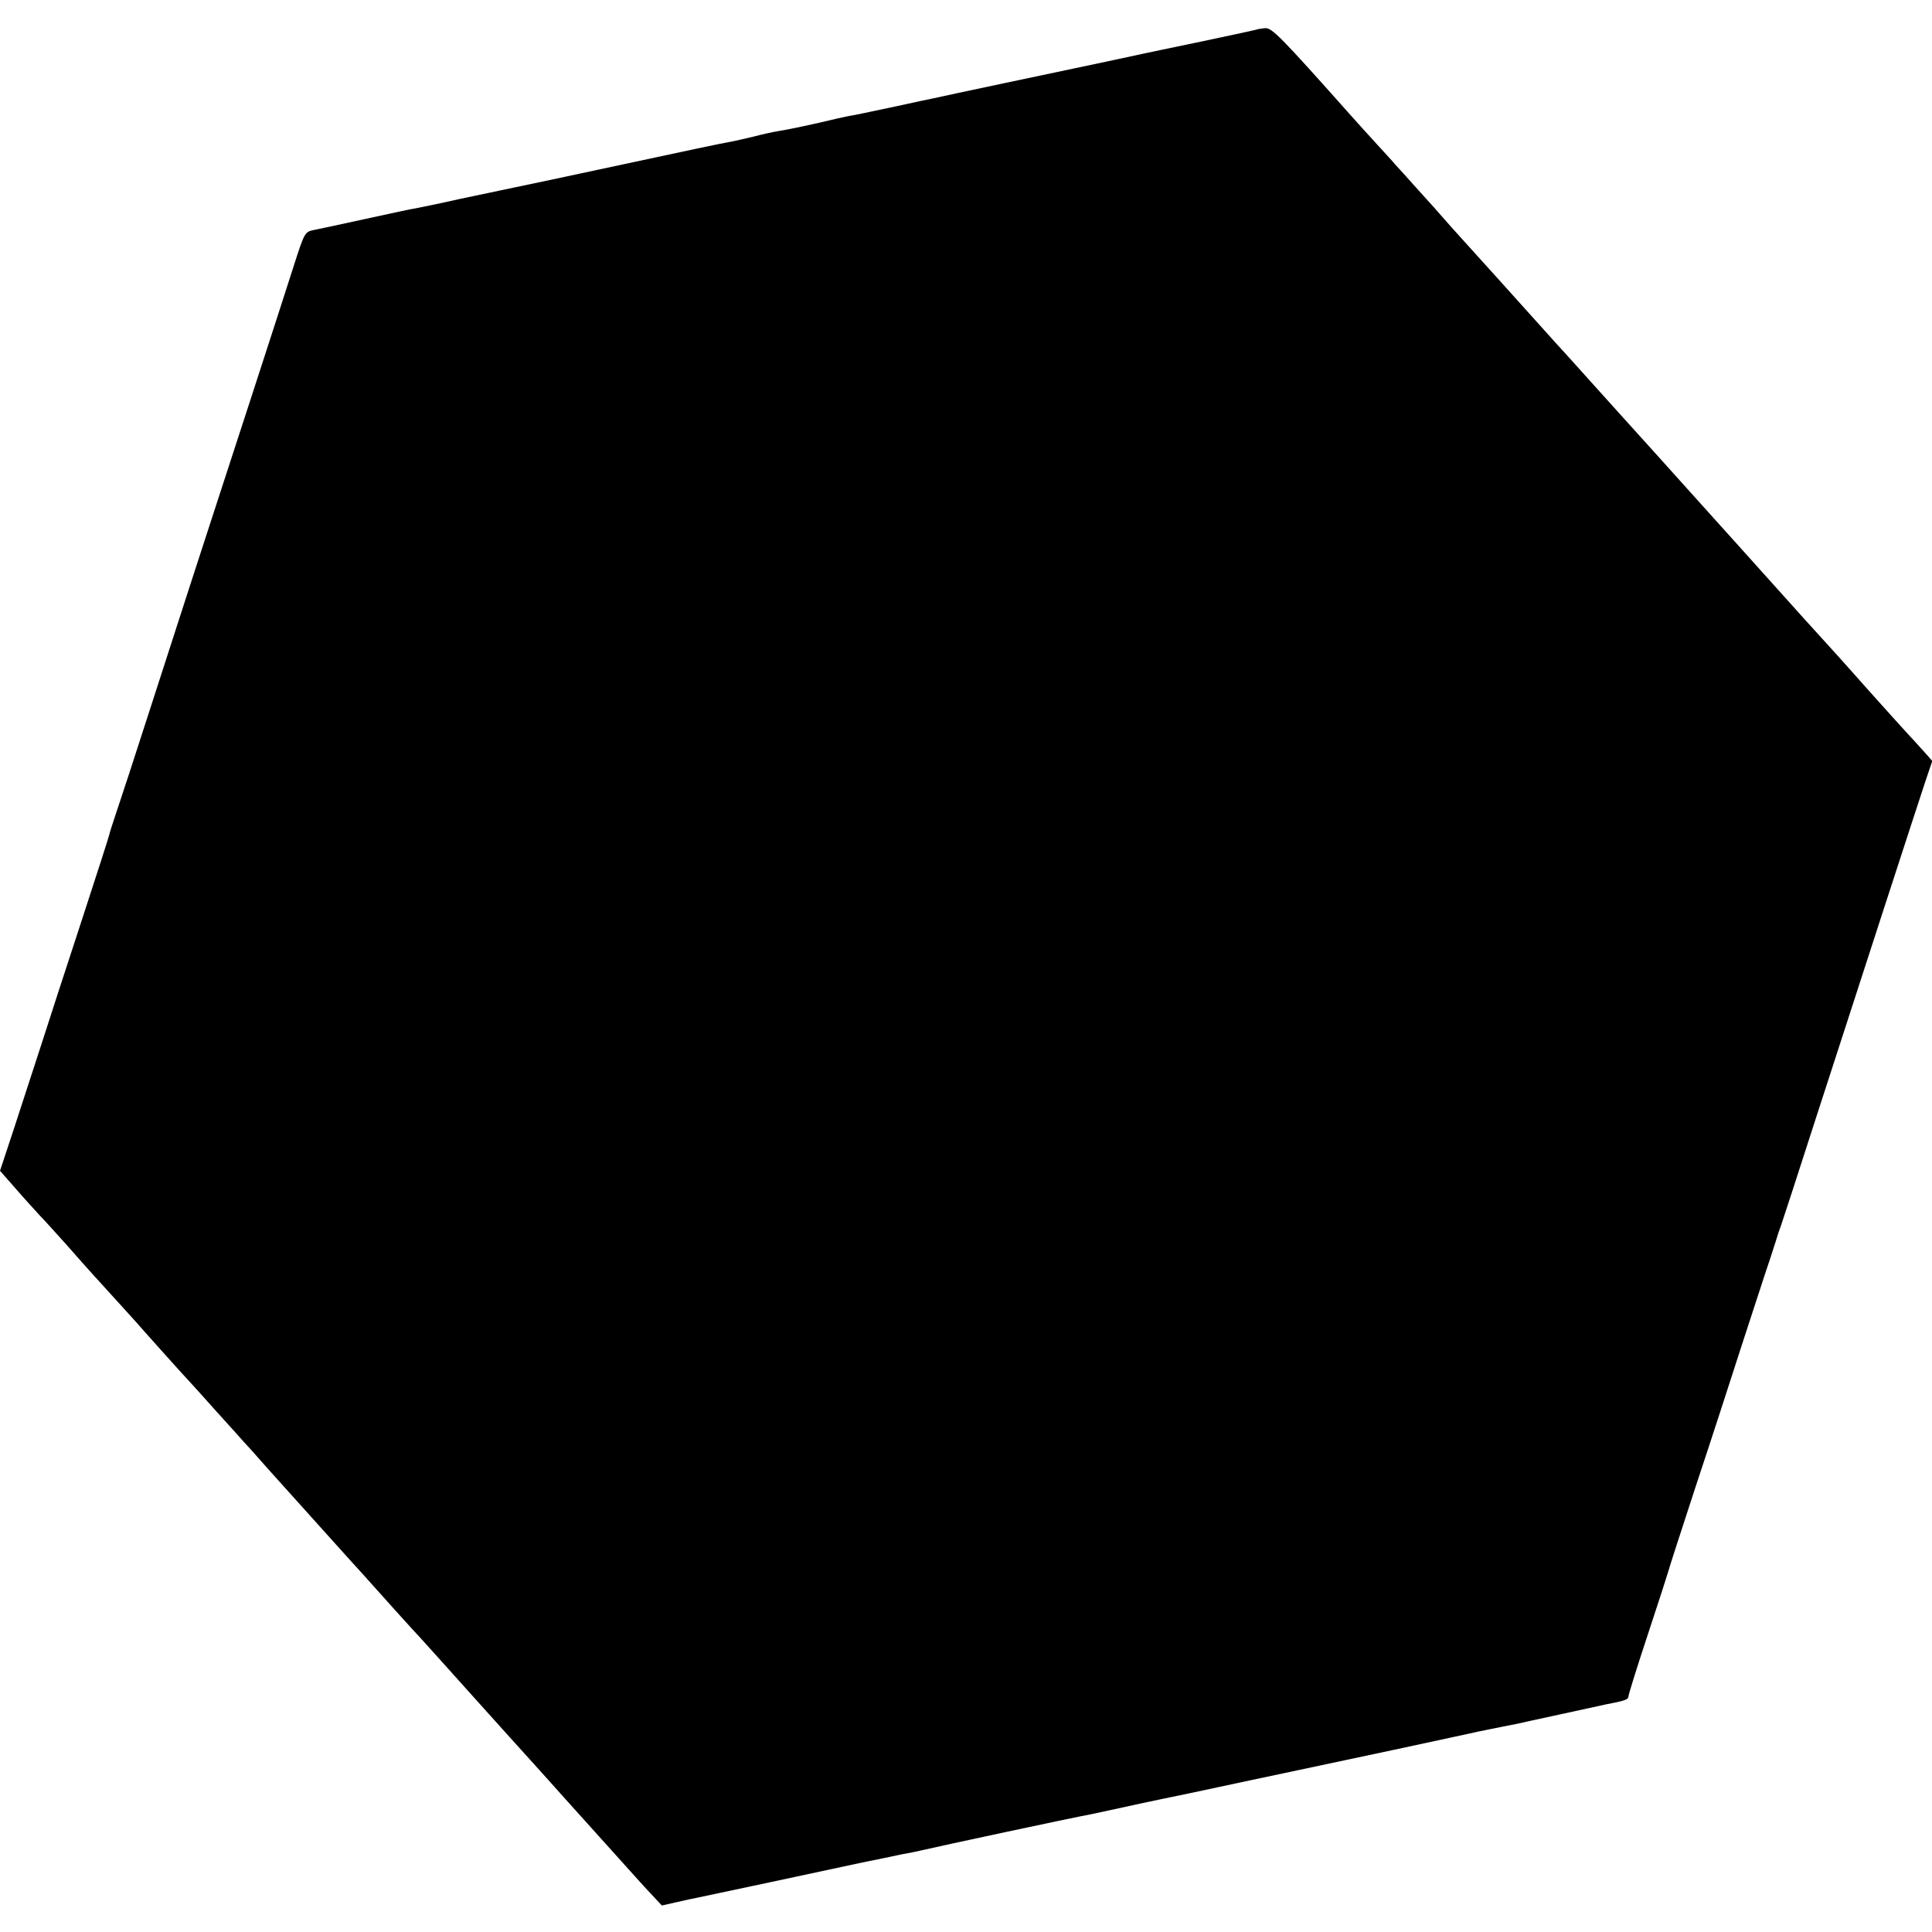 <?xml version="1.0" standalone="no"?>
<!DOCTYPE svg PUBLIC "-//W3C//DTD SVG 20010904//EN"
 "http://www.w3.org/TR/2001/REC-SVG-20010904/DTD/svg10.dtd">
<svg version="1.0" xmlns="http://www.w3.org/2000/svg"
 width="700pt" height="700pt" viewBox="0 0 700 700"
 preserveAspectRatio="xMidYMid meet">
<g transform="translate(0,700) scale(0.1,-0.1)"
fill="#000000" stroke="none">
<path d="M4557 6894 c-1 -1 -92 -21 -202 -44 -110 -23 -207 -43 -215 -45 -8
-2 -69 -15 -135 -29 -66 -14 -228 -48 -360 -76 -132 -28 -250 -53 -262 -56
-12 -2 -75 -16 -140 -30 -65 -14 -129 -27 -143 -30 -14 -2 -43 -8 -65 -13 -86
-21 -182 -41 -215 -46 -19 -3 -60 -12 -90 -20 -30 -7 -68 -16 -85 -19 -16 -2
-190 -39 -385 -81 -195 -42 -375 -80 -400 -85 -25 -5 -110 -23 -190 -40 -80
-18 -154 -33 -165 -35 -11 -1 -92 -19 -180 -38 -88 -19 -174 -38 -191 -41 -29
-6 -32 -12 -68 -124 -42 -133 -256 -790 -291 -897 -31 -94 -112 -345 -230
-710 -53 -165 -108 -333 -122 -374 -14 -41 -26 -79 -27 -85 -1 -6 -46 -146
-100 -311 -54 -165 -121 -370 -148 -455 -28 -85 -72 -222 -99 -304 l-49 -148
58 -66 c31 -36 71 -79 87 -97 17 -17 59 -64 95 -104 95 -108 98 -110 185 -206
44 -48 88 -97 97 -108 16 -18 142 -159 163 -181 6 -6 51 -56 100 -111 50 -55
95 -105 100 -111 6 -6 44 -48 85 -95 41 -46 118 -131 170 -189 107 -119 160
-178 175 -194 46 -52 192 -214 205 -227 13 -14 66 -73 215 -239 41 -46 182
-202 220 -244 6 -6 48 -54 95 -106 47 -52 87 -97 90 -100 3 -3 43 -48 90 -100
47 -52 103 -115 126 -139 l42 -45 53 12 c30 7 63 14 74 16 25 5 476 101 600
128 50 10 113 23 140 29 28 5 59 11 70 14 59 14 553 120 615 131 20 4 121 26
180 39 8 2 49 10 90 19 41 8 129 27 195 41 66 14 172 37 235 50 63 13 243 52
400 85 157 34 294 63 305 66 75 15 123 25 140 28 11 3 83 18 160 35 77 17 151
33 165 36 64 12 80 17 80 28 0 7 32 109 71 227 39 118 72 220 73 225 1 6 46
145 100 310 55 165 130 397 168 515 39 118 83 256 100 305 16 50 31 95 32 100
2 6 6 17 9 25 3 8 56 170 117 360 159 491 377 1162 406 1249 l25 74 -23 26
c-13 14 -30 33 -38 42 -24 25 -157 173 -180 199 -12 14 -56 63 -98 110 -42 46
-99 109 -127 140 -54 60 -197 219 -230 256 -22 24 -96 107 -305 339 -74 82
-137 152 -140 155 -3 3 -43 48 -90 100 -47 52 -87 97 -90 100 -3 3 -66 72
-140 155 -74 82 -139 155 -145 161 -34 38 -147 162 -162 180 -10 12 -52 59
-93 104 -41 46 -79 88 -85 94 -5 7 -35 39 -65 72 -30 33 -73 80 -95 105 -258
290 -287 319 -312 317 -13 -2 -25 -3 -26 -4z"/>
</g>
</svg>

